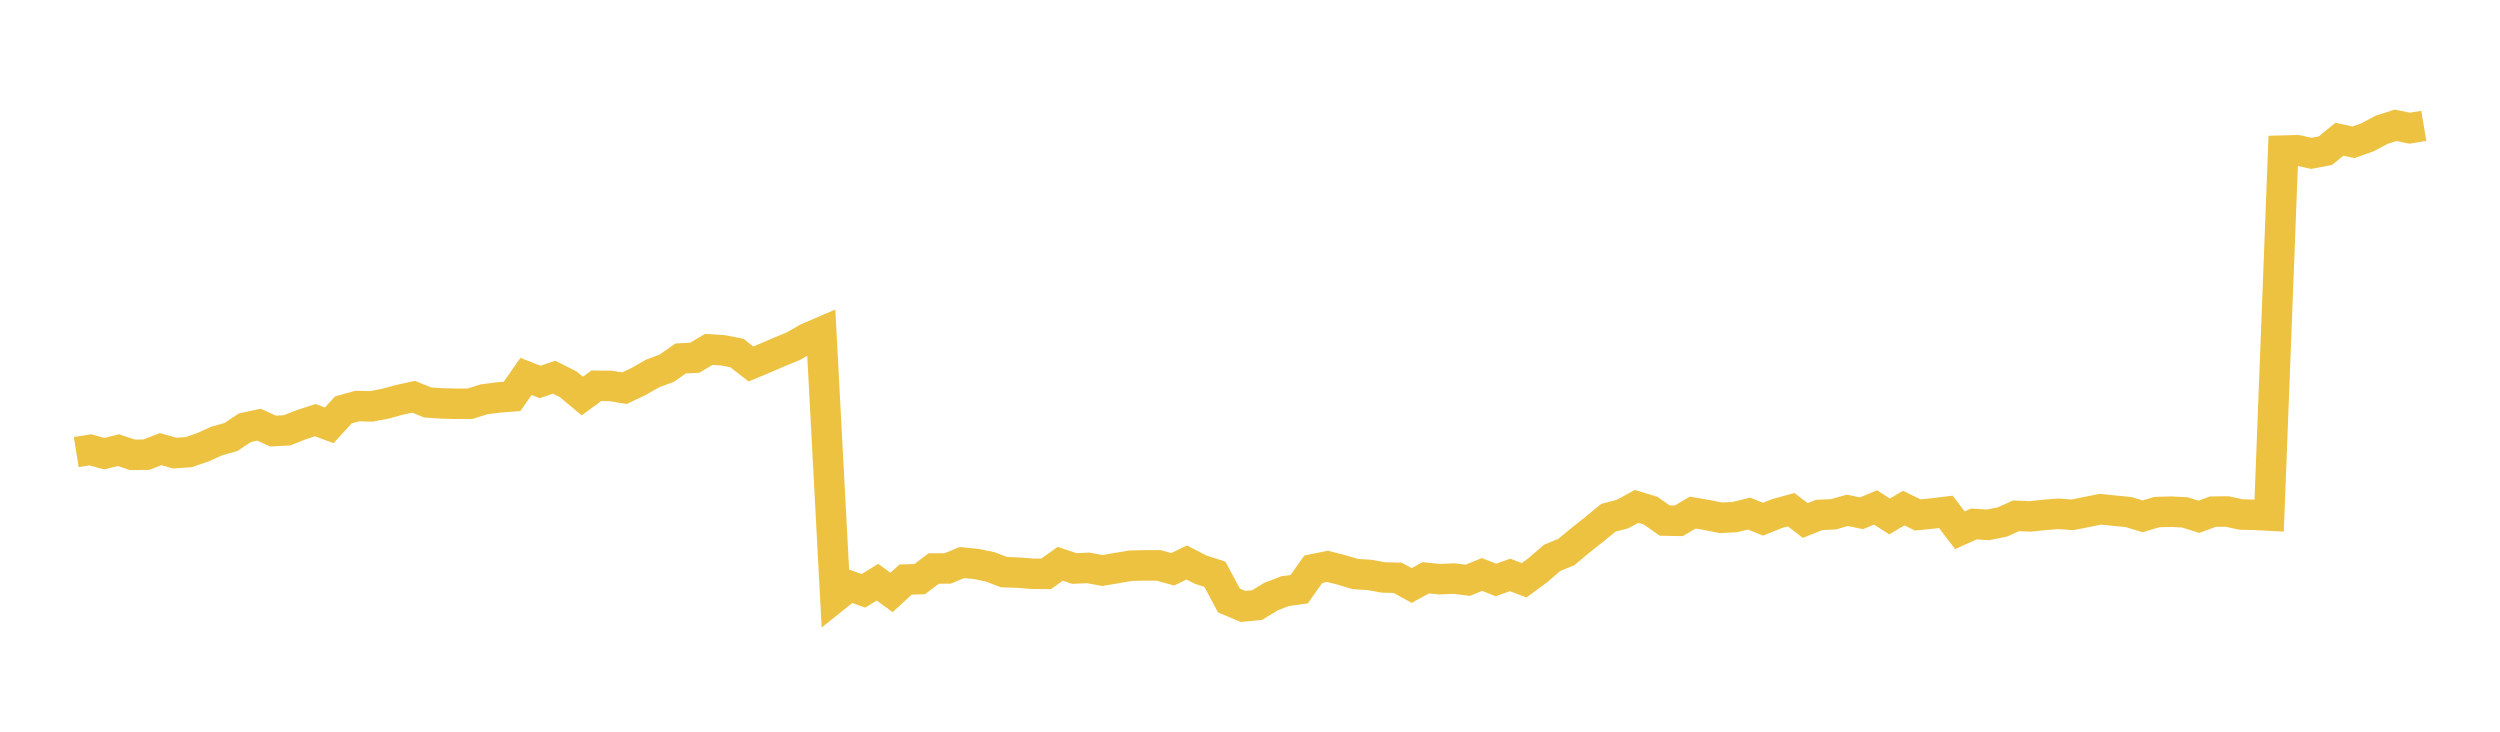 <svg width="164" height="48" xmlns="http://www.w3.org/2000/svg" xmlns:xlink="http://www.w3.org/1999/xlink"><path fill="none" stroke="rgb(237,194,64)" stroke-width="2" d="M5,29.655L5.922,29.509L6.844,29.762L7.766,29.529L8.689,29.836L9.611,29.826L10.533,29.463L11.455,29.725L12.377,29.661L13.299,29.343L14.222,28.929L15.144,28.67L16.066,28.059L16.988,27.859L17.91,28.28L18.832,28.23L19.754,27.865L20.677,27.561L21.599,27.901L22.521,26.892L23.443,26.636L24.365,26.658L25.287,26.482L26.21,26.229L27.132,26.027L28.054,26.401L28.976,26.465L29.898,26.488L30.82,26.488L31.743,26.197L32.665,26.077L33.587,26.005L34.509,24.693L35.431,25.056L36.353,24.745L37.275,25.21L38.198,25.979L39.12,25.306L40.042,25.316L40.964,25.464L41.886,25.029L42.808,24.5L43.731,24.158L44.653,23.515L45.575,23.466L46.497,22.92L47.419,22.978L48.341,23.159L49.263,23.877L50.186,23.491L51.108,23.093L52.03,22.717L52.952,22.186L53.874,21.79L54.796,39.168L55.719,38.431L56.641,38.757L57.563,38.191L58.485,38.867L59.407,38.018L60.329,37.992L61.251,37.295L62.174,37.289L63.096,36.904L64.018,36.993L64.94,37.179L65.862,37.533L66.784,37.564L67.707,37.637L68.629,37.644L69.551,36.984L70.473,37.293L71.395,37.254L72.317,37.427L73.24,37.269L74.162,37.11L75.084,37.09L76.006,37.09L76.928,37.347L77.85,36.9L78.772,37.373L79.695,37.669L80.617,39.391L81.539,39.782L82.461,39.693L83.383,39.133L84.305,38.779L85.228,38.651L86.15,37.343L87.072,37.153L87.994,37.384L88.916,37.659L89.838,37.715L90.76,37.882L91.683,37.903L92.605,38.409L93.527,37.903L94.449,37.997L95.371,37.953L96.293,38.066L97.216,37.685L98.138,38.047L99.06,37.715L99.982,38.068L100.904,37.388L101.826,36.593L102.749,36.216L103.671,35.446L104.593,34.717L105.515,33.962L106.437,33.722L107.359,33.22L108.281,33.501L109.204,34.149L110.126,34.166L111.048,33.627L111.97,33.784L112.892,33.968L113.814,33.919L114.737,33.69L115.659,34.06L116.581,33.687L117.503,33.436L118.425,34.146L119.347,33.778L120.269,33.739L121.192,33.477L122.114,33.672L123.036,33.287L123.958,33.88L124.88,33.331L125.802,33.78L126.725,33.689L127.647,33.578L128.569,34.783L129.491,34.372L130.413,34.431L131.335,34.247L132.257,33.838L133.18,33.876L134.102,33.78L135.024,33.705L135.946,33.773L136.868,33.591L137.79,33.406L138.713,33.501L139.635,33.591L140.557,33.872L141.479,33.593L142.401,33.565L143.323,33.612L144.246,33.904L145.168,33.563L146.09,33.554L147.012,33.75L147.934,33.775L148.856,33.823L149.778,9.881L150.701,9.856L151.623,10.061L152.545,9.887L153.467,9.132L154.389,9.334L155.311,9.007L156.234,8.513L157.156,8.221L158.078,8.409L159,8.254"></path></svg>